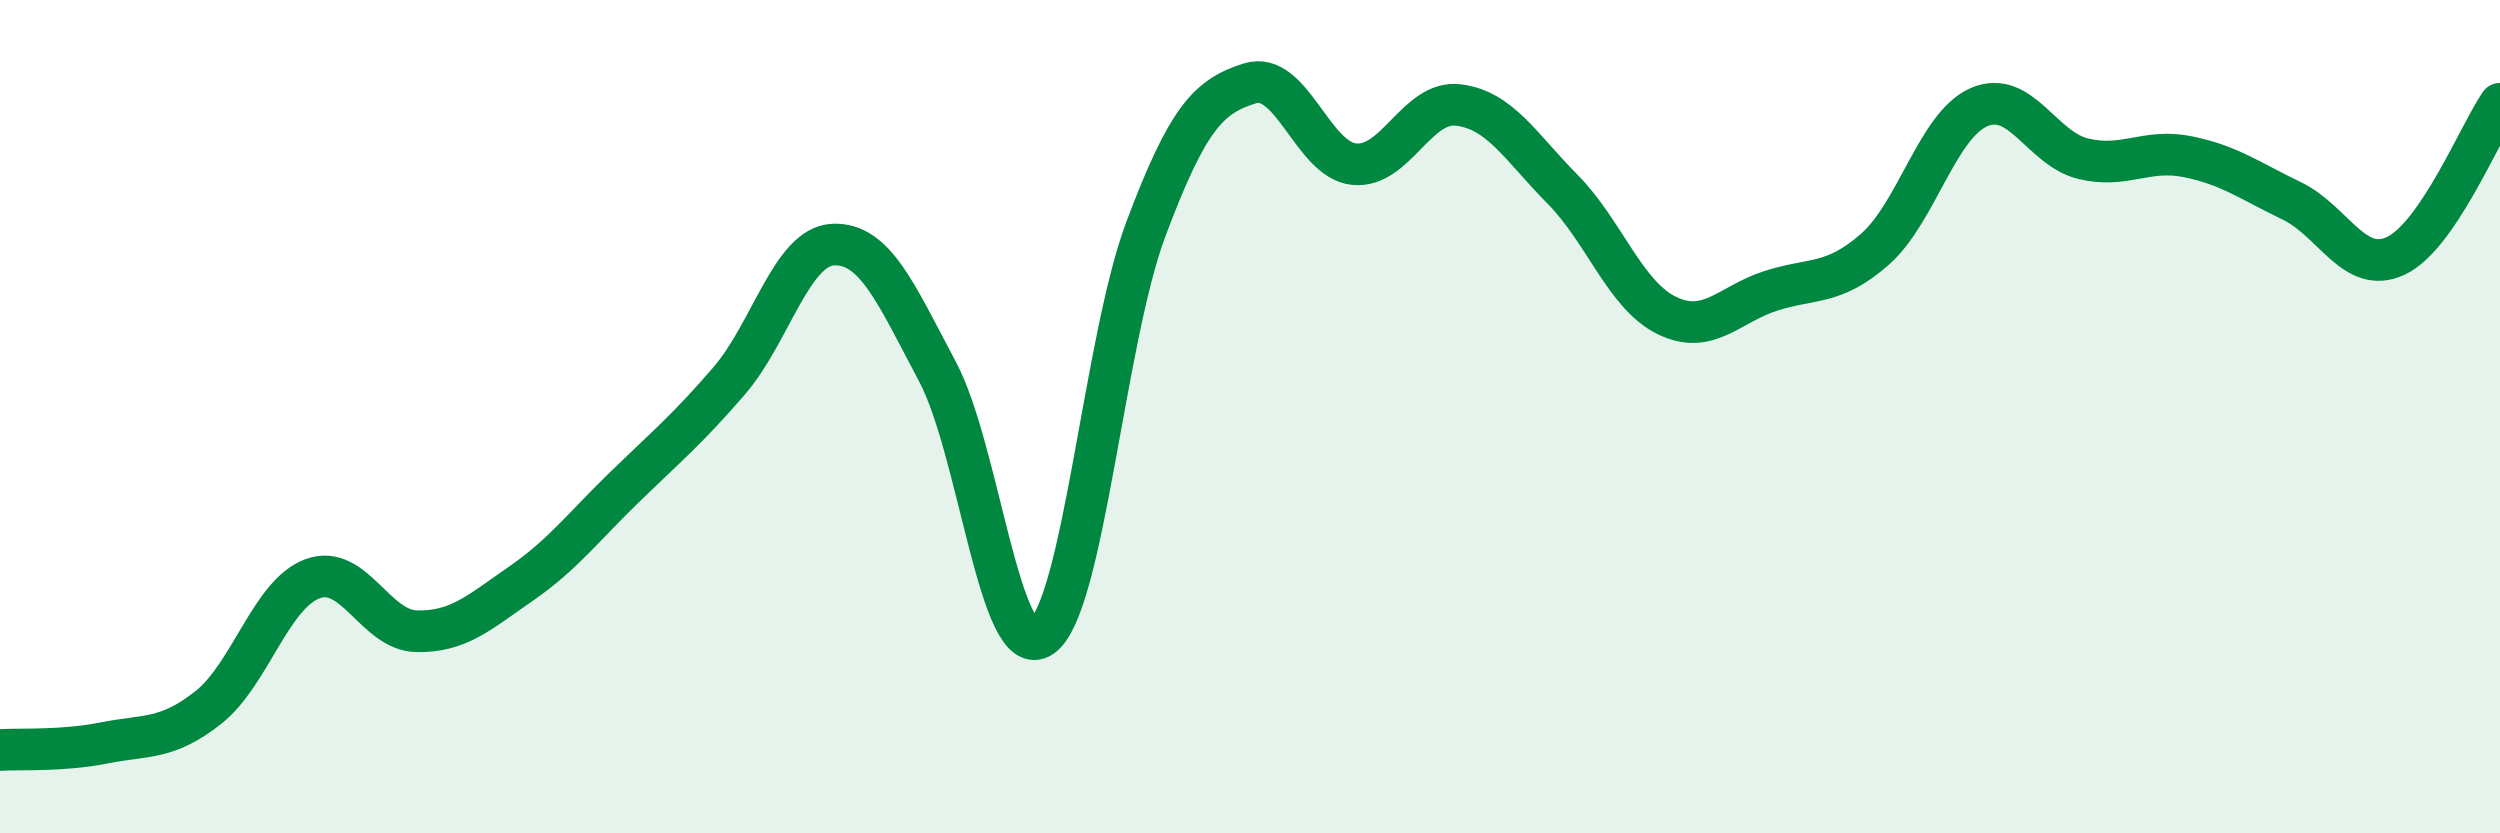 
    <svg width="60" height="20" viewBox="0 0 60 20" xmlns="http://www.w3.org/2000/svg">
      <path
        d="M 0,18 C 0.5,17.97 1.5,18.03 2.5,17.83 C 3.5,17.63 4,17.77 5,16.98 C 6,16.19 6.5,14.26 7.5,13.89 C 8.5,13.52 9,15.13 10,15.15 C 11,15.17 11.5,14.7 12.5,14.01 C 13.5,13.32 14,12.65 15,11.68 C 16,10.71 16.5,10.3 17.5,9.14 C 18.5,7.98 19,5.91 20,5.87 C 21,5.83 21.5,7.04 22.5,8.92 C 23.5,10.8 24,15.96 25,15.28 C 26,14.6 26.5,8.16 27.5,5.5 C 28.5,2.84 29,2.31 30,2 C 31,1.69 31.5,3.84 32.5,3.94 C 33.5,4.04 34,2.4 35,2.52 C 36,2.64 36.5,3.53 37.5,4.54 C 38.5,5.55 39,7.08 40,7.57 C 41,8.06 41.5,7.3 42.5,6.98 C 43.5,6.66 44,6.86 45,5.98 C 46,5.1 46.5,3 47.5,2.57 C 48.5,2.14 49,3.57 50,3.81 C 51,4.05 51.5,3.56 52.5,3.76 C 53.5,3.96 54,4.34 55,4.82 C 56,5.3 56.5,6.61 57.5,6.14 C 58.5,5.67 59.5,3.22 60,2.49L60 20L0 20Z"
        fill="#008740"
        opacity="0.1"
        stroke-linecap="round"
        stroke-linejoin="round"
      />
      <path
        d="M 0,18 C 0.5,17.97 1.5,18.03 2.5,17.83 C 3.5,17.63 4,17.77 5,16.98 C 6,16.19 6.5,14.26 7.5,13.89 C 8.5,13.52 9,15.13 10,15.15 C 11,15.17 11.5,14.7 12.5,14.01 C 13.5,13.32 14,12.65 15,11.68 C 16,10.71 16.5,10.3 17.5,9.14 C 18.5,7.98 19,5.91 20,5.87 C 21,5.83 21.5,7.04 22.5,8.92 C 23.5,10.8 24,15.96 25,15.28 C 26,14.6 26.5,8.16 27.5,5.5 C 28.5,2.84 29,2.31 30,2 C 31,1.69 31.5,3.84 32.5,3.94 C 33.5,4.04 34,2.4 35,2.52 C 36,2.64 36.5,3.53 37.5,4.54 C 38.5,5.55 39,7.08 40,7.57 C 41,8.06 41.5,7.3 42.5,6.98 C 43.5,6.66 44,6.86 45,5.98 C 46,5.1 46.5,3 47.5,2.57 C 48.5,2.14 49,3.57 50,3.81 C 51,4.05 51.5,3.56 52.5,3.76 C 53.5,3.96 54,4.34 55,4.82 C 56,5.3 56.5,6.61 57.5,6.14 C 58.5,5.67 59.5,3.22 60,2.49"
        stroke="#008740"
        stroke-width="1"
        fill="none"
        stroke-linecap="round"
        stroke-linejoin="round"
      />
    </svg>
  